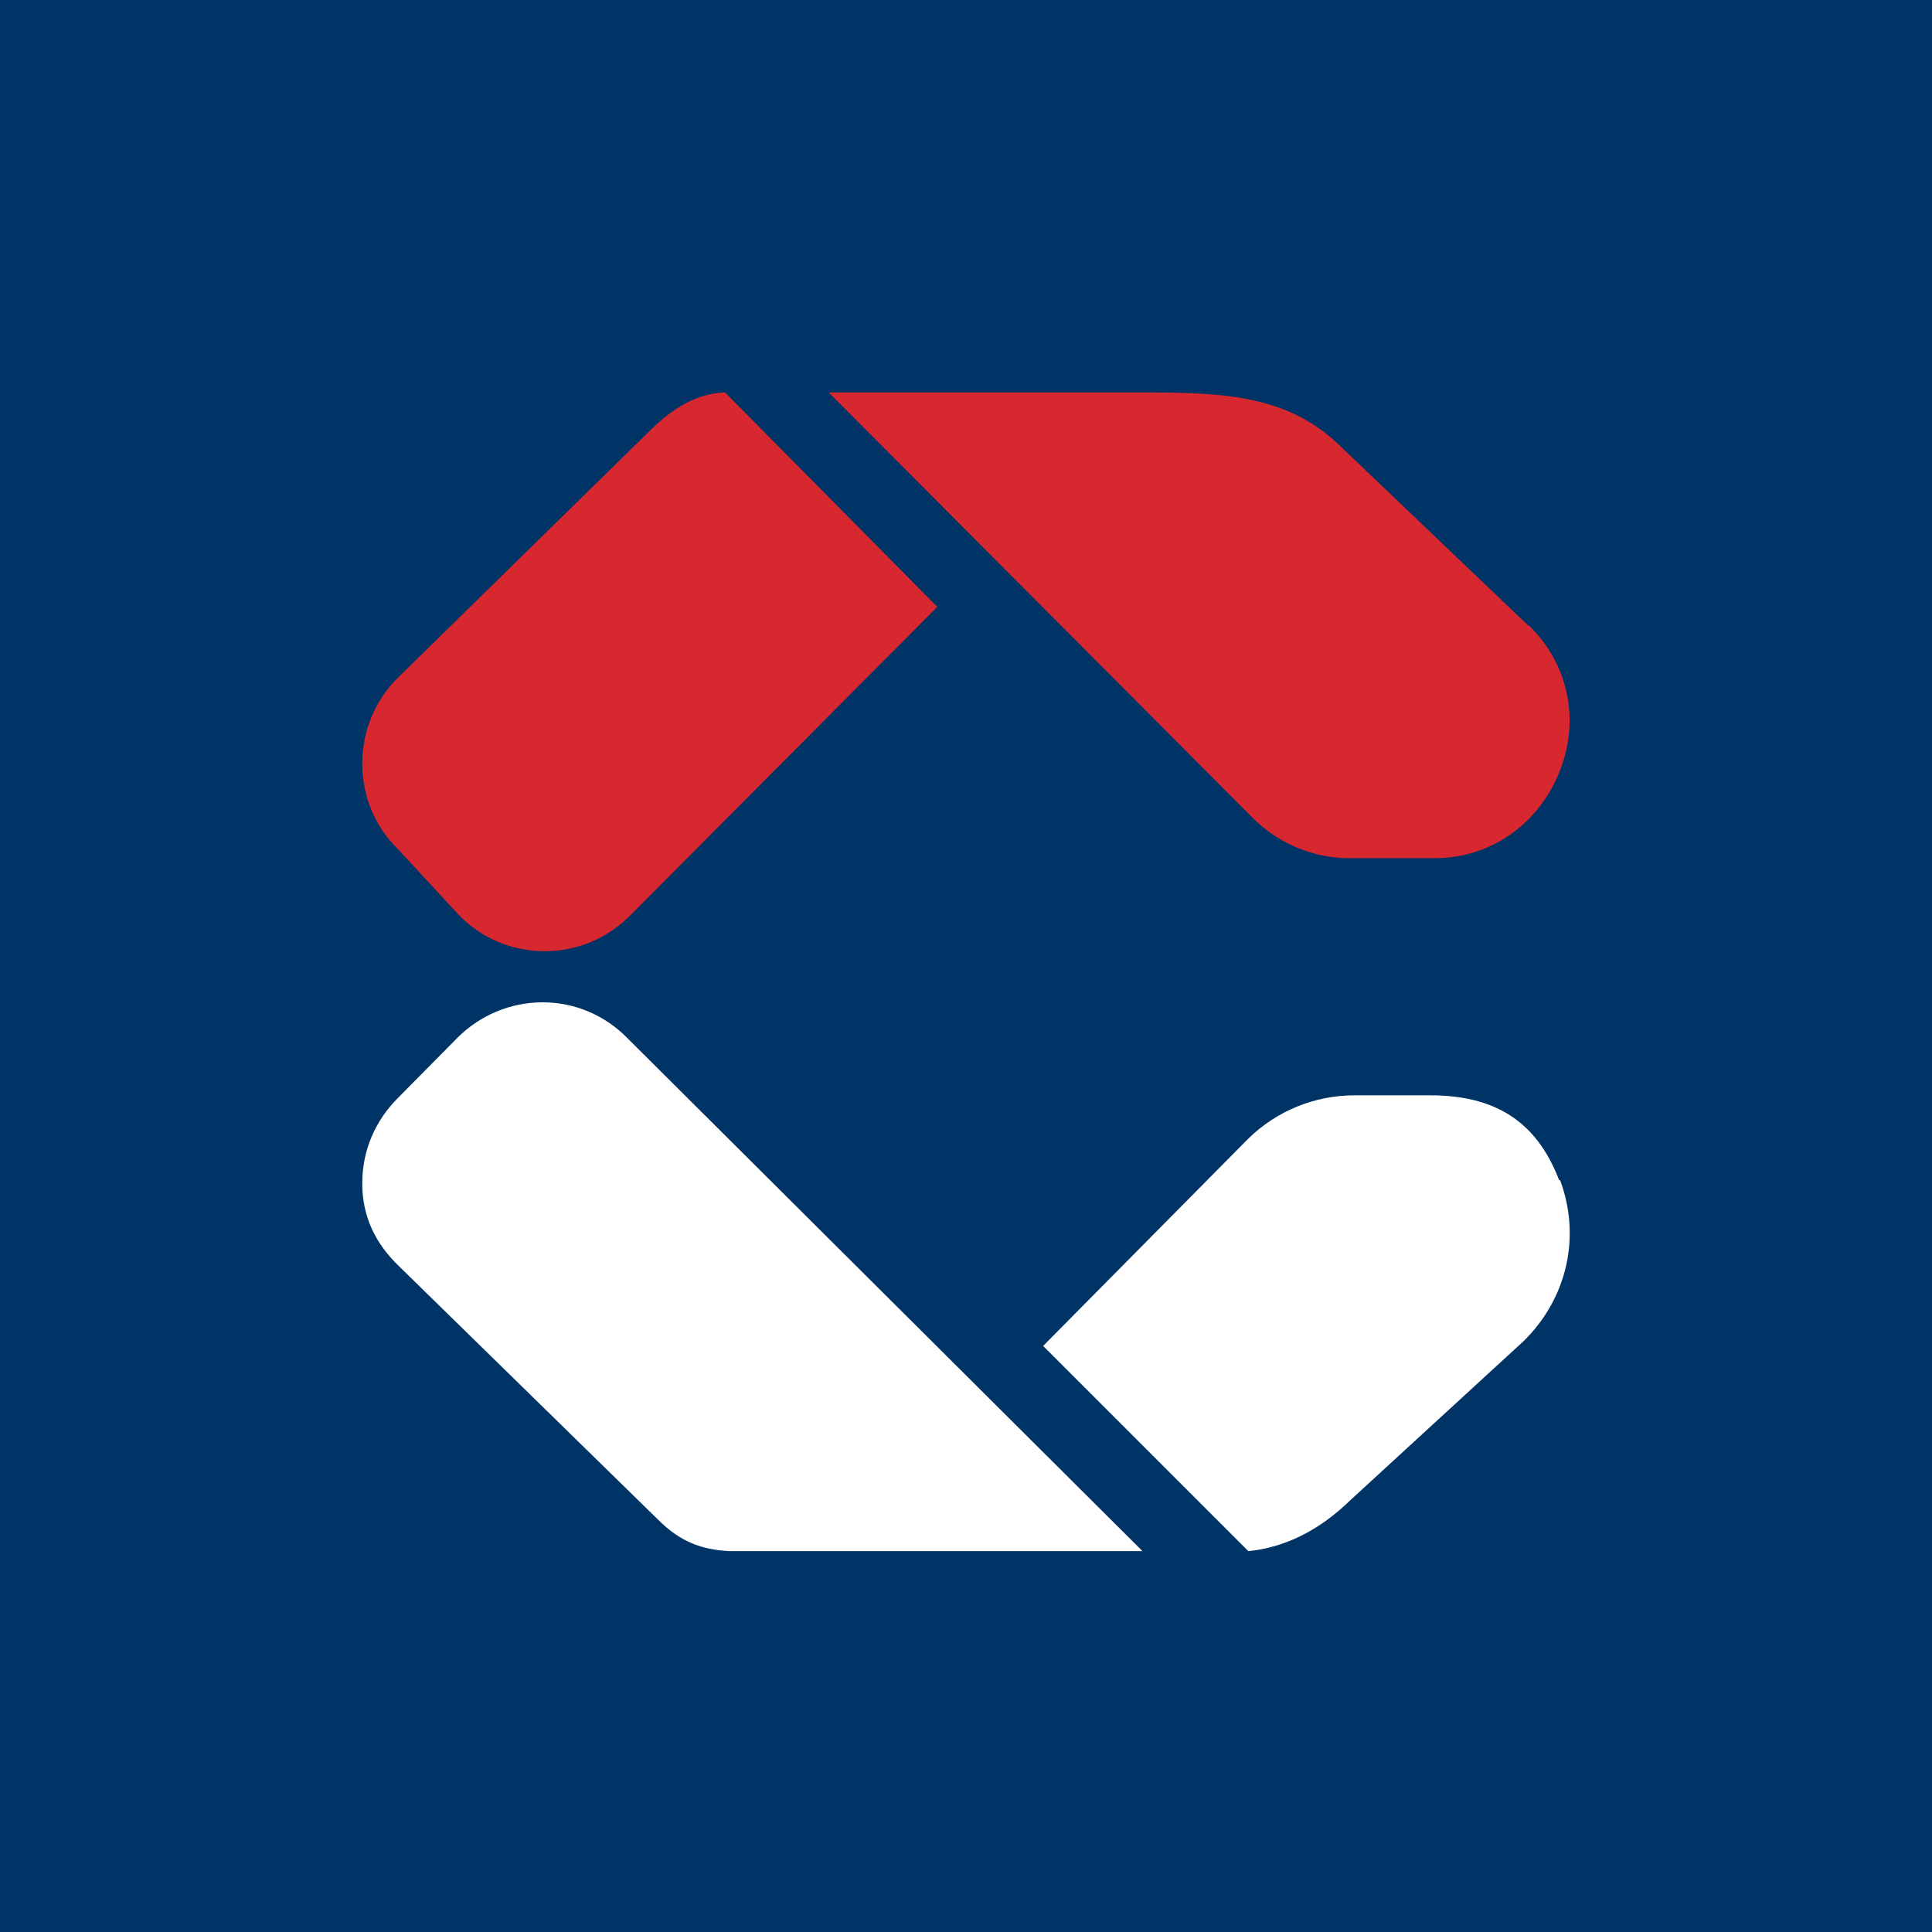 <svg width="64" height="64" viewBox="0 0 64 64" fill="none" xmlns="http://www.w3.org/2000/svg">
<rect width="64" height="64" fill="#003366"/>
<path d="M50.617 20.714L44.408 14.787C42.715 13.118 40.598 13 37.988 13H27.451L41.539 27.135C42.386 27.958 43.515 28.428 44.691 28.428H47.536C49.441 28.428 51.041 27.229 51.699 25.465C52.334 23.795 51.934 21.961 50.641 20.714H50.617Z" fill="#D7272F"/>
<path d="M51.653 39.106C50.9 37.131 49.513 36.284 47.373 36.284H44.88C43.539 36.284 42.292 36.801 41.352 37.718L34.555 44.586L41.352 51.383C42.551 51.266 43.704 50.701 44.738 49.69L50.477 44.421C51.912 43.01 52.382 40.964 51.676 39.083L51.653 39.106Z" fill="white"/>
<path d="M20.796 34.402C20.044 33.626 19.032 33.203 17.974 33.203C16.916 33.203 15.904 33.626 15.152 34.379L13.176 36.378C12.423 37.131 12 38.118 12 39.2C12 40.282 12.423 41.176 13.2 41.928L21.807 50.348C22.513 51.054 23.219 51.336 24.159 51.383H37.847L20.796 34.402Z" fill="white"/>
<path d="M23.995 13C23.054 13.047 22.301 13.517 21.572 14.223L13.2 22.431C12.423 23.184 12 24.219 12 25.3C12 26.382 12.423 27.394 13.2 28.146L15.199 30.31C15.951 31.086 16.962 31.509 18.044 31.509C19.126 31.509 20.138 31.086 20.914 30.287L31.05 20.103L24.018 13H23.995Z" fill="#D7272F"/>
</svg>
